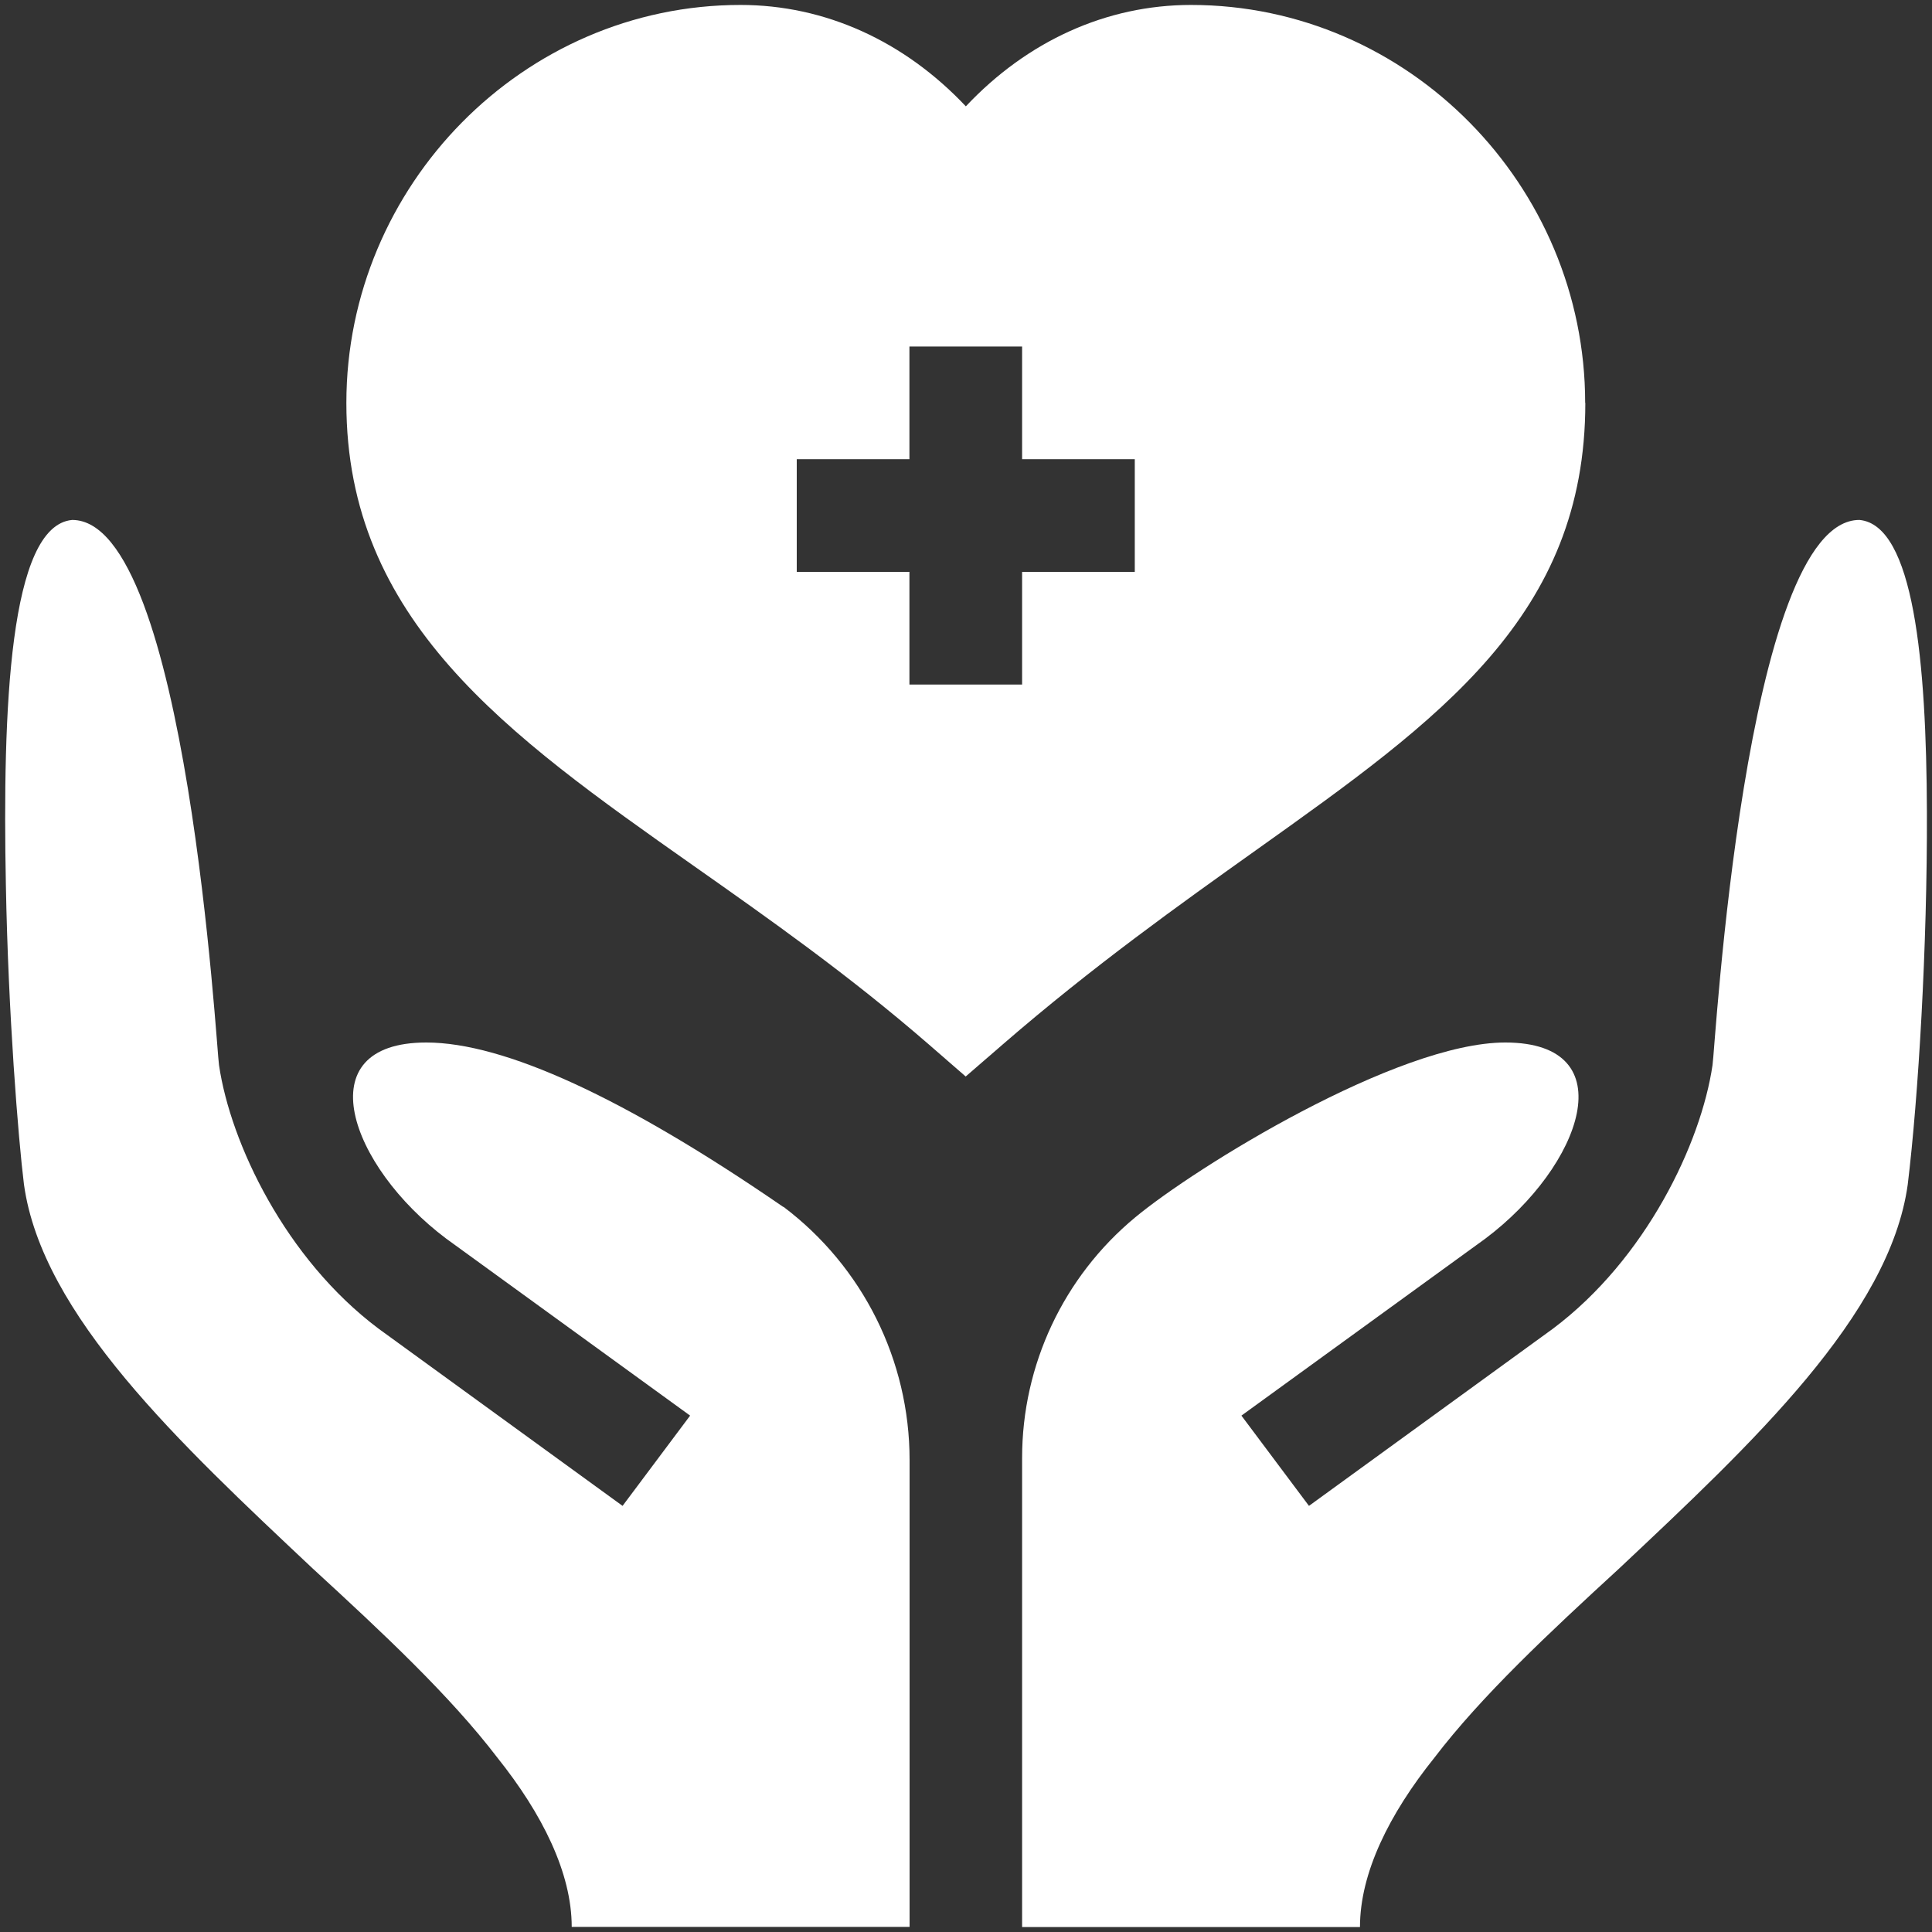 <?xml version="1.0" encoding="UTF-8"?>
<svg id="Layer_1" data-name="Layer 1" xmlns="http://www.w3.org/2000/svg" viewBox="0 0 125 125">
  <rect x="0" y="0" width="125" height="125" fill="#333333" stroke="none"/>
  <defs>
    <style>
      .cls-1 {
        fill: #fff;
      }
    </style>
  </defs>
  <path class="cls-1" d="M102.56,26.07c0-14.06-11.44-25.75-25.5-25.75-5.48,0-10.6,2.34-14.57,6.56C58.51,2.66,53.39.32,47.91.32c-14.06,0-25.5,11.69-25.5,25.75s10.38,21.44,22.4,29.9c4.96,3.49,10.08,7.09,15.29,11.61l2.38,2.07,2.39-2.07c5.89-5.1,11.49-9.08,16.43-12.6,11.88-8.46,21.27-15.14,21.27-28.92h0ZM73.42,37h-7.29v7.29h-7.29v-7.29h-7.29v-7.29h7.29v-7.29h7.29v7.29h7.29v7.29Z"/>
  <path class="cls-1" d="M120.3,33.64c-7.43,0-9.35,34.54-9.5,35.27-.74,5.06-4.31,12.55-10.33,17.06l-15.78,11.46-4.37-5.84,15.78-11.45c6.25-4.69,9.1-12.69,1.29-12.69-7,0-20.08,8.1-23.95,11.32-4.63,3.84-7.31,9.54-7.31,15.55v30.36h21.86c0-3.5,1.89-7.31,4.81-10.95,3.06-4.01,7.43-8.09,11.95-12.24,8.6-8.09,17.51-16.4,18.68-24.85.69-5.68,1.27-15.42,1.24-24.1-.03-9.72-.85-18.58-4.37-18.9h0Z"/>
  <path class="cls-1" d="M50.68,78.09c-10.27-7.07-18.07-10.64-23.1-10.64-7.81,0-4.96,8,1.29,12.69l15.78,11.45-4.37,5.84-15.78-11.46c-6.02-4.51-9.59-12-10.33-17.06-.15-.73-2.06-35.27-9.5-35.27C.6,34.01.16,45.89.38,57.25c.15,8.31.8,16.4,1.17,19.38,1.17,8.45,10.08,16.76,18.68,24.85,4.52,4.15,8.89,8.23,11.95,12.24,2.91,3.64,4.81,7.46,4.81,10.95h21.86v-30.21c0-6.44-3.02-12.5-8.16-16.38h0Z"/>
</svg>